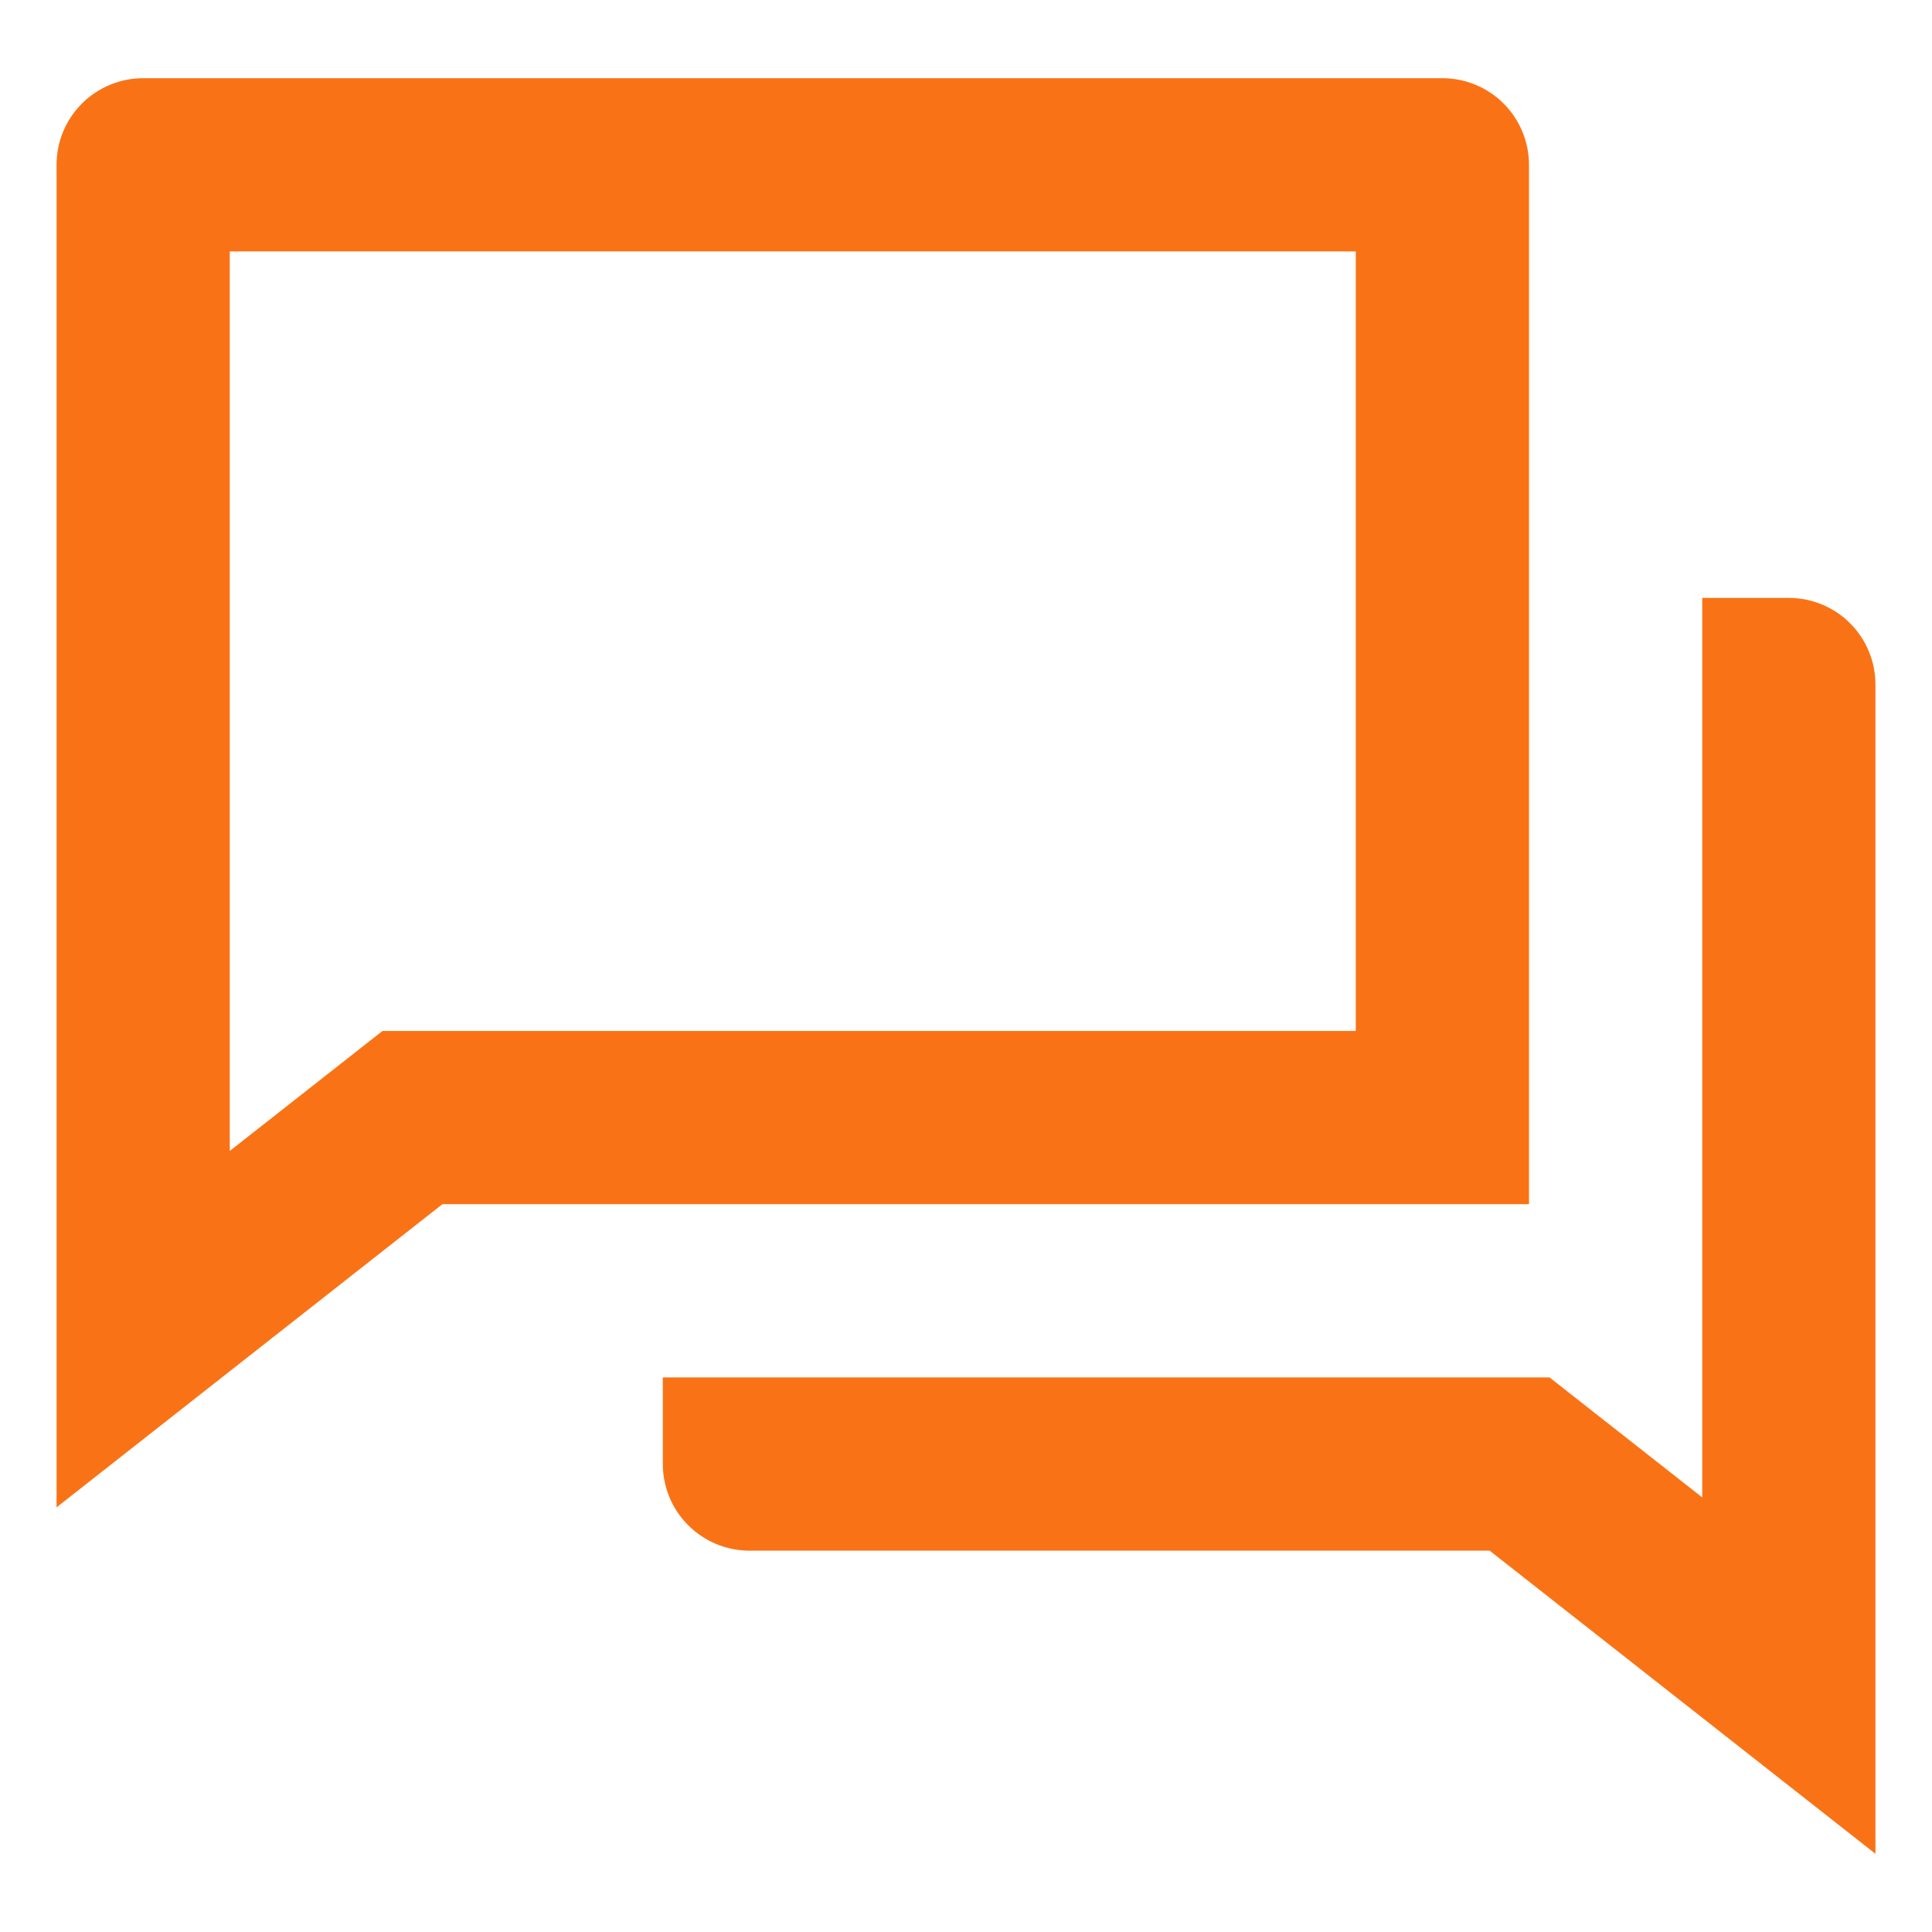 <svg width="40" height="40" viewBox="0 0 40 40" fill="none" xmlns="http://www.w3.org/2000/svg">
<path d="M9.16 24.931L1.171 31.208V3.412C1.171 2.937 1.359 2.48 1.696 2.144C2.032 1.808 2.488 1.619 2.964 1.619H29.863C30.339 1.619 30.795 1.808 31.131 2.144C31.467 2.48 31.656 2.937 31.656 3.412V24.931H9.16ZM7.919 21.345H28.07V5.205H4.757V23.829L7.919 21.345ZM13.723 28.518H32.081L35.243 31.002V12.379H37.036C37.512 12.379 37.968 12.568 38.304 12.904C38.64 13.24 38.829 13.696 38.829 14.172V38.381L30.842 32.105H15.517C15.041 32.105 14.585 31.916 14.249 31.579C13.912 31.243 13.723 30.787 13.723 30.311V28.518Z" fill="#F97316"/>
</svg>
